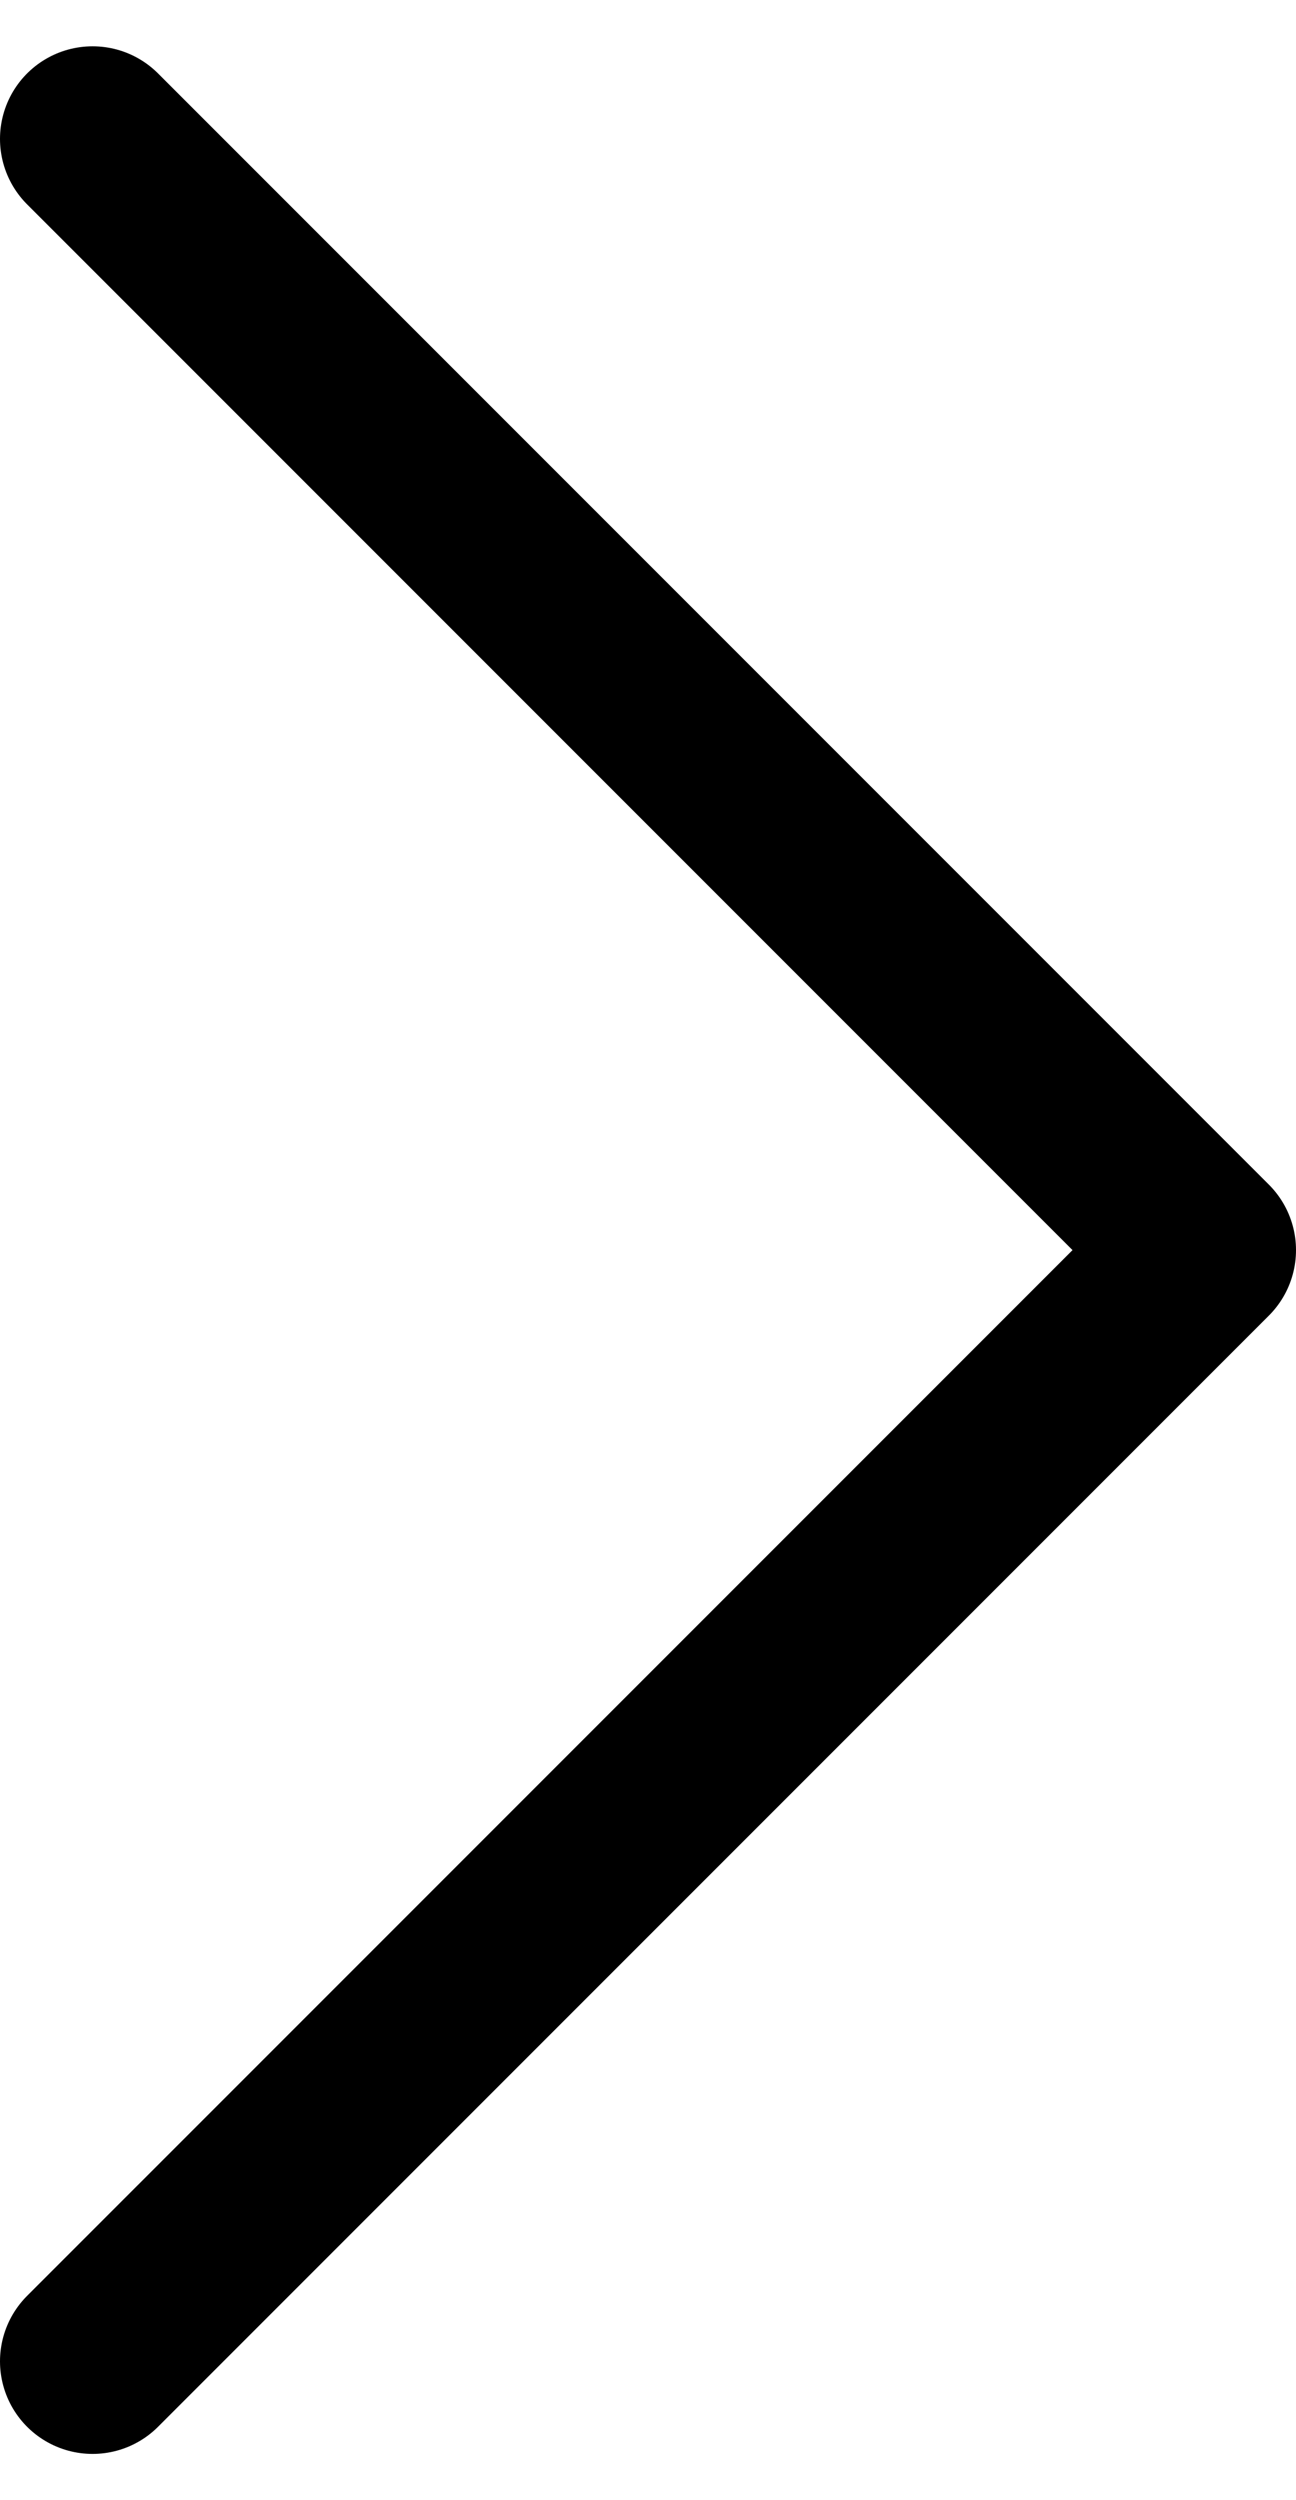 <?xml version="1.0" encoding="UTF-8"?>
<svg xmlns="http://www.w3.org/2000/svg" width="14" height="27" viewBox="0 0 14 27" fill="none">
  <path d="M1 25.5L13 13.5L1 1.5" stroke="black" stroke-width="2" stroke-linecap="round" stroke-linejoin="round"></path>
</svg>

